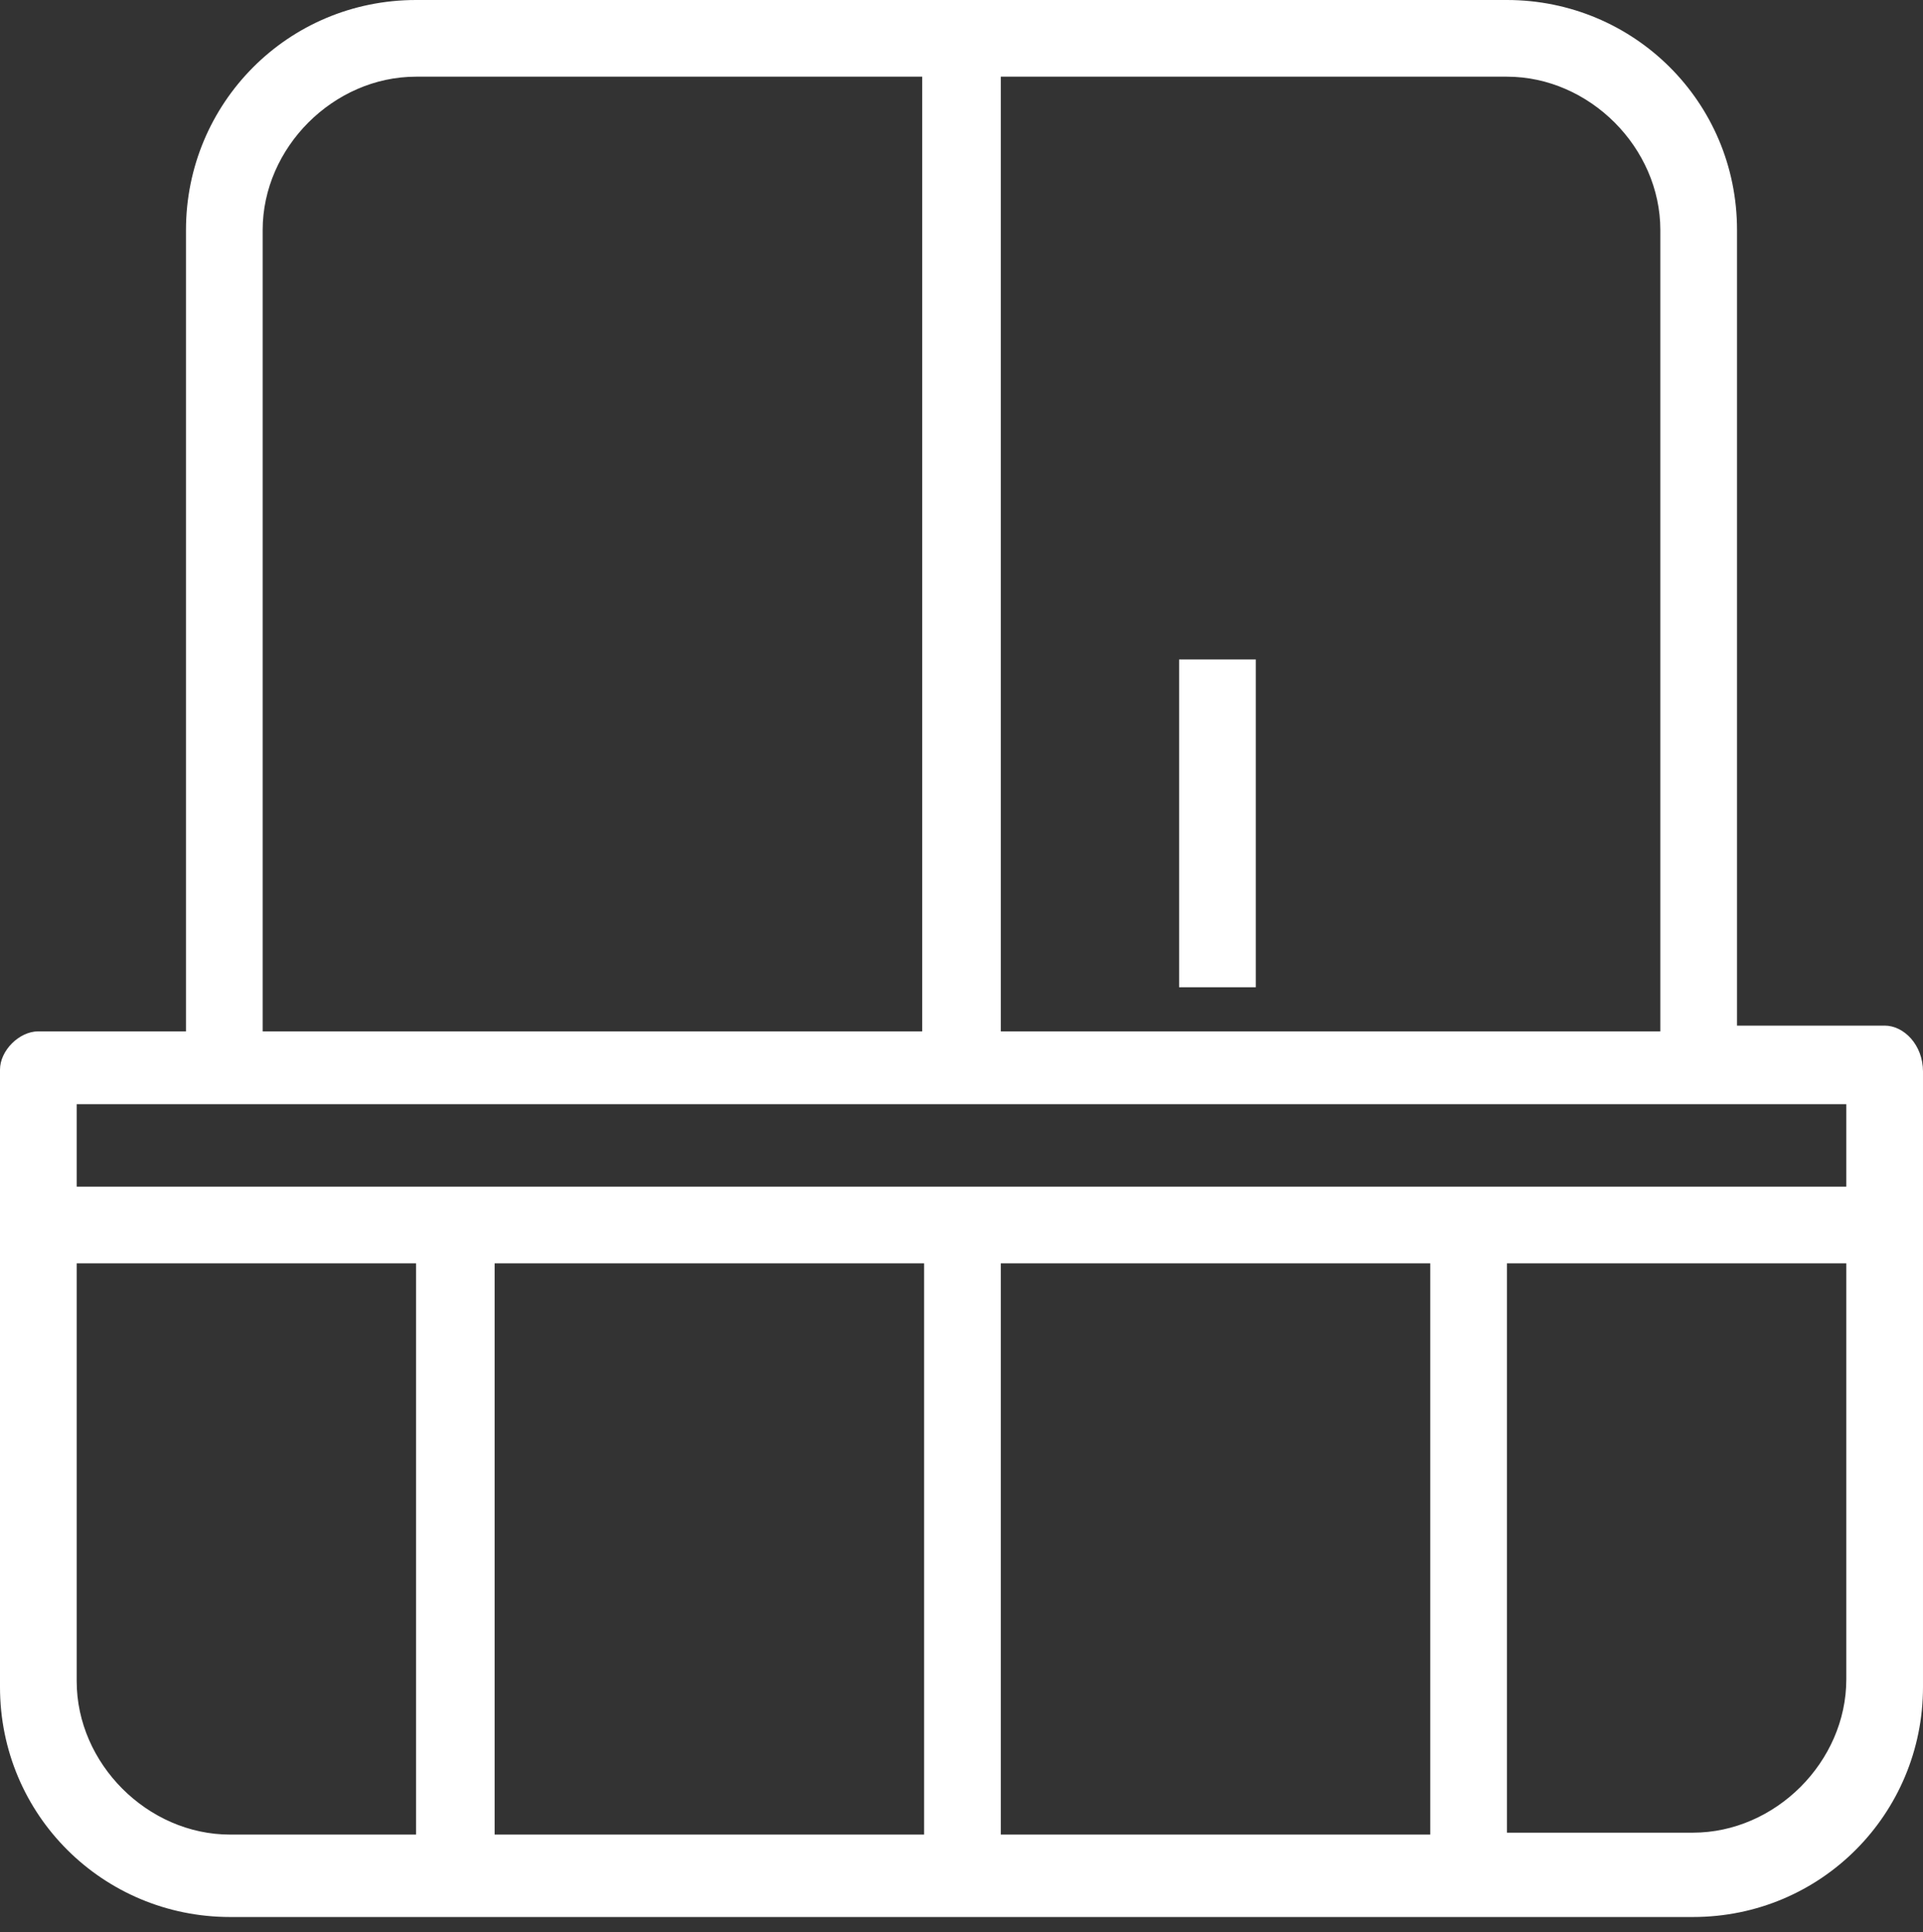 <?xml version="1.0" encoding="utf-8"?>
<!-- Generator: Adobe Illustrator 25.4.1, SVG Export Plug-In . SVG Version: 6.00 Build 0)  -->
<svg version="1.1" id="Layer_1" xmlns="http://www.w3.org/2000/svg" xmlns:xlink="http://www.w3.org/1999/xlink" x="0px" y="0px"
	 viewBox="0 0 100.3 100.8" style="enable-background:new 0 0 100.3 100.8;" xml:space="preserve">
<rect x="0" y="0" width="100.3" height="100.8" fill="#333333" stroke="none"/>
<style type="text/css">
	.st0{fill:#FFFFFF;}
</style>
<g>
	<path class="st0" d="M98.3,53.5h-7.7V12c0-6.7-5.4-12-12-12H21.7c-6.7,0-12,5.4-12,12v41.8H2c-1,0-2,1-2,2V88c0,6.7,5.4,12,12,12
		h76.3c6.7,0,12-5.4,12-12V55.9C100.3,54.5,99.3,53.5,98.3,53.5z M52.2,4h26.4c4.3,0,8,3.7,8,8v41.8H52.2V4z M13.7,12
		c0-4.3,3.7-8,8-8h26.4v49.8H13.7V12z M21.7,95.7H12c-4.3,0-8-3.7-8-8V65.9h17.7V95.7z M48.2,95.7H25.8V65.9h22.4
		C48.2,65.9,48.2,95.7,48.2,95.7z M74.6,95.7H52.2V65.9h22.4V95.7z M96.3,87.6c0,4.3-3.7,8-8,8h-9.7V65.9h17.7V87.6z M96.3,61.9H4
		v-4.3h92.3C96.3,57.5,96.3,61.9,96.3,61.9z"/>
	<rect x="61.5" y="34.4" class="st0" width="4" height="17.1"/>
</g>
</svg>
